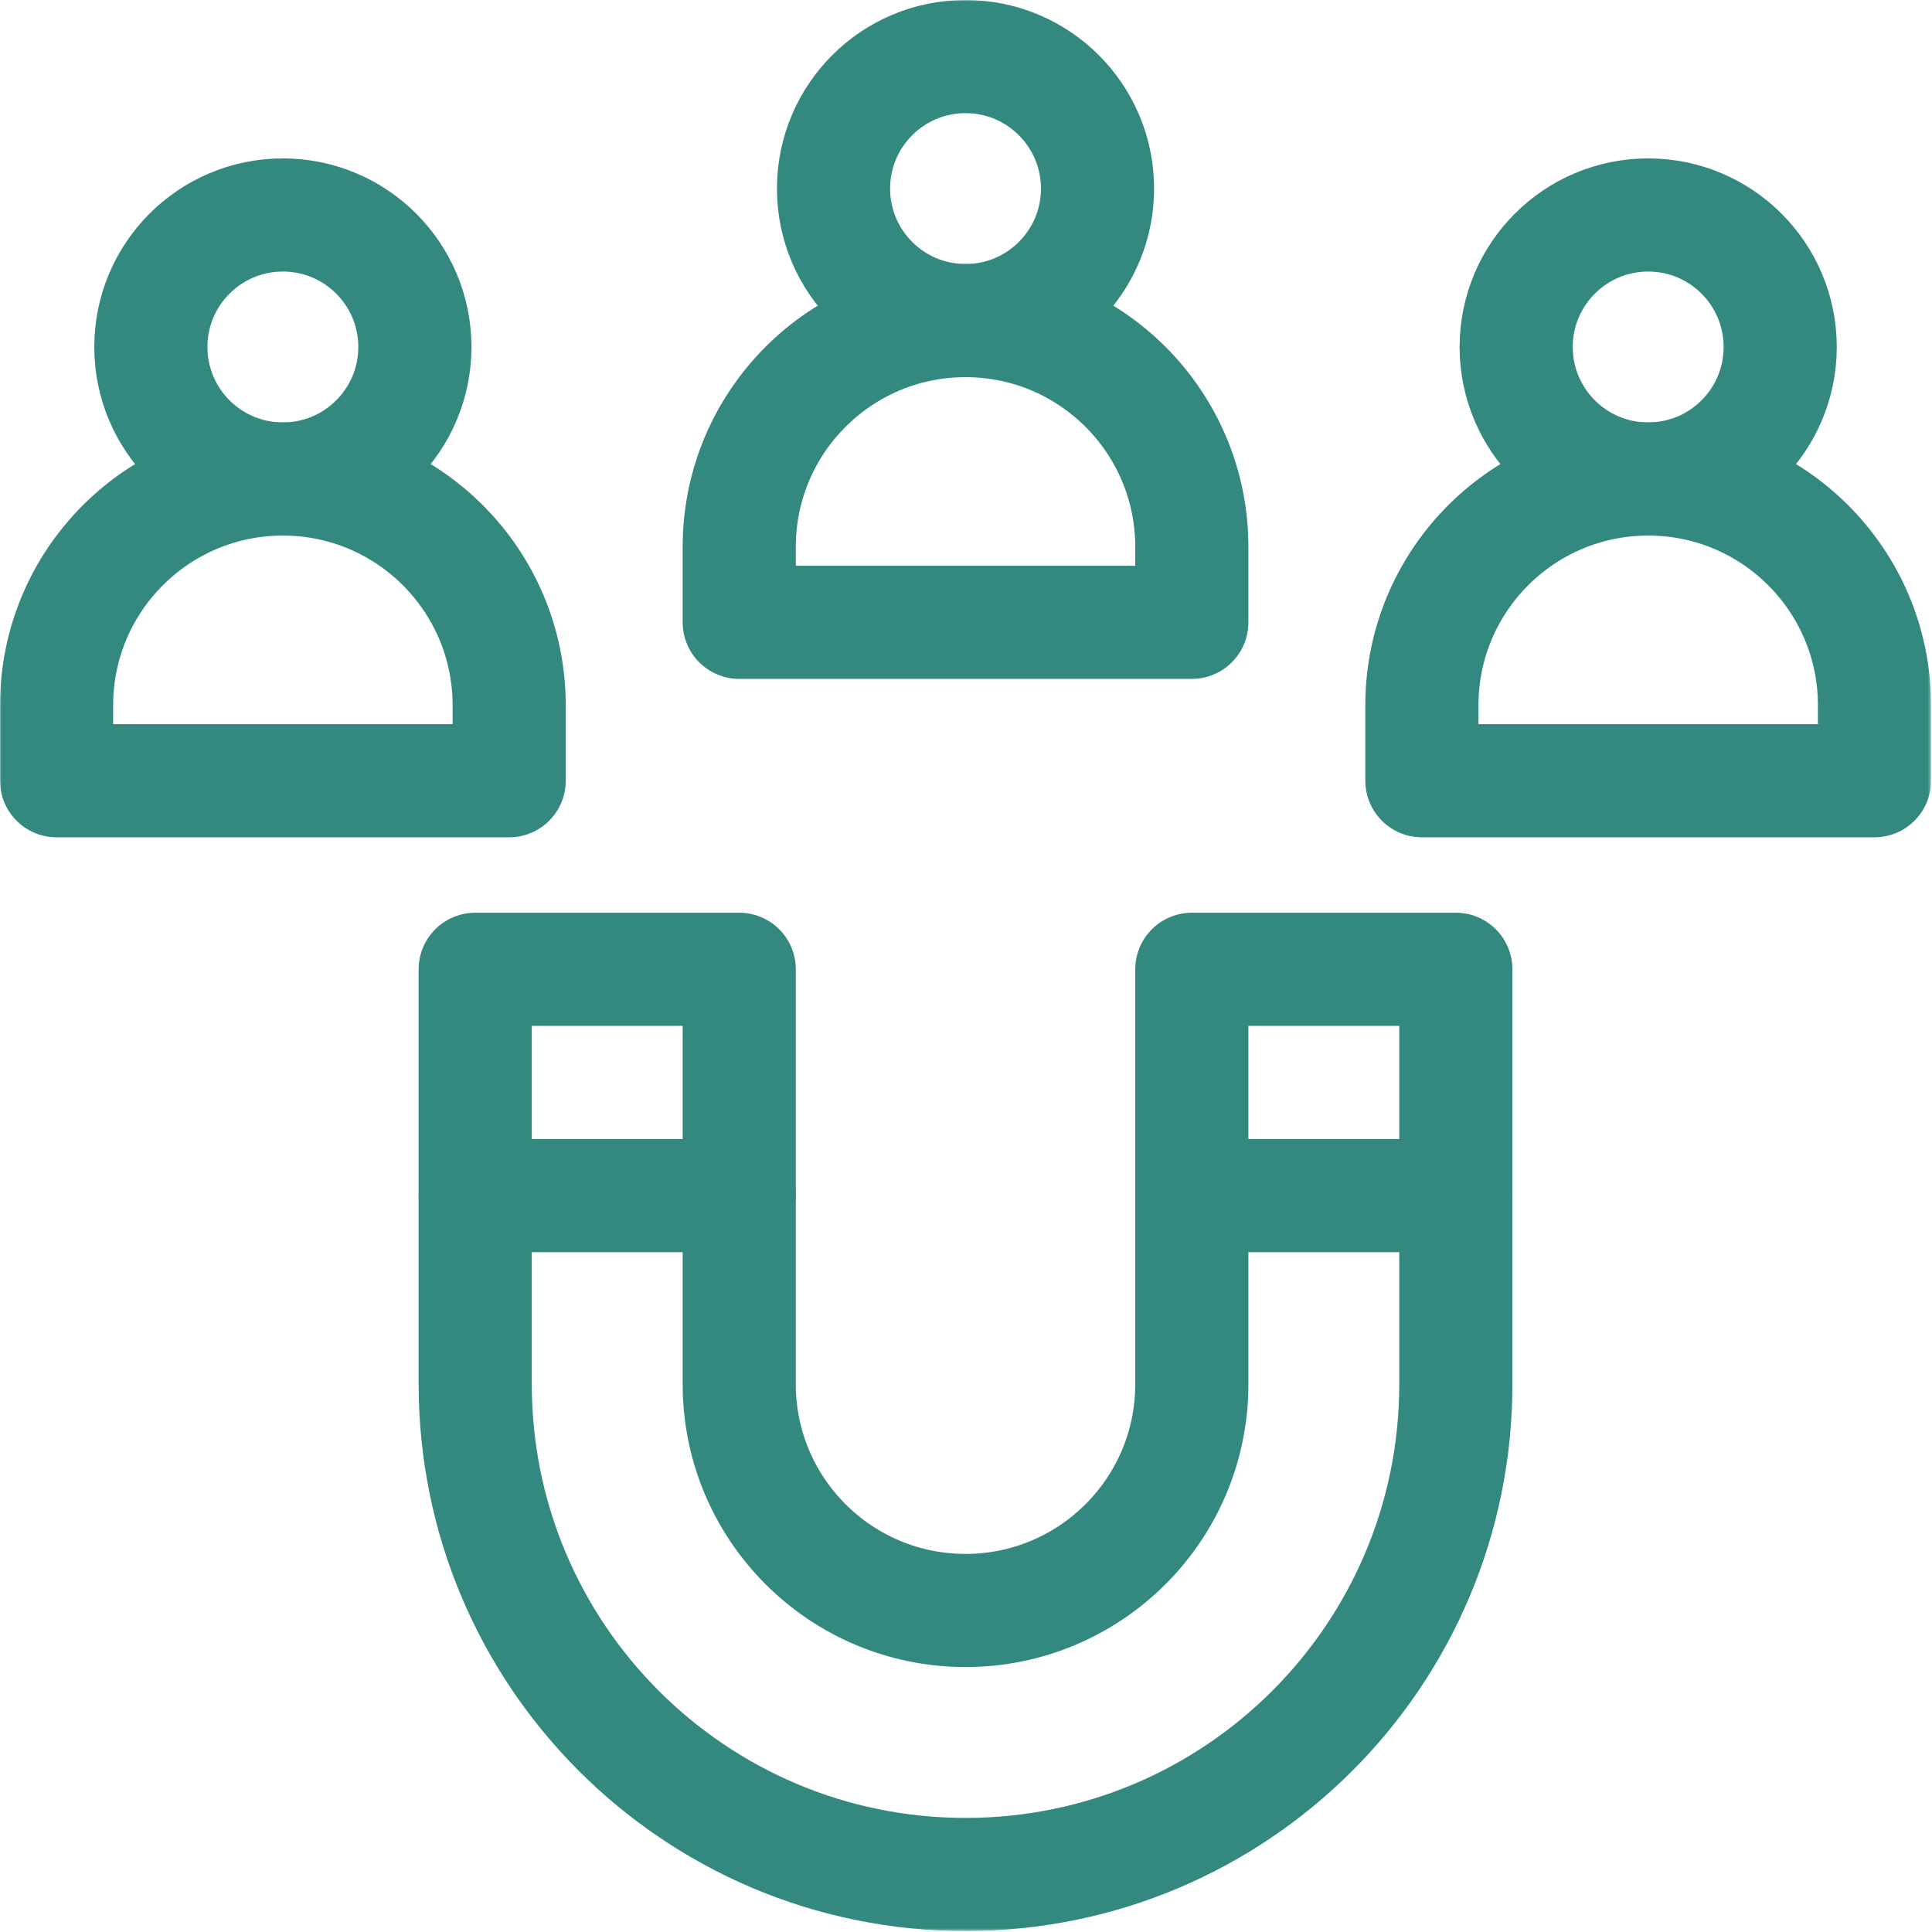 <svg width="683" height="683" viewBox="0 0 683 683" fill="none" xmlns="http://www.w3.org/2000/svg">
<g clip-path="url(#clip0_168_263)">
<mask id="mask0_168_263" style="mask-type:luminance" maskUnits="userSpaceOnUse" x="0" y="0" width="683" height="683">
<path d="M0 0H682.667V682.667H0V0Z" fill="white"/>
</mask>
<g mask="url(#mask0_168_263)">
<path d="M341.333 113.333C297.151 113.333 261.333 149.151 261.333 193.333V220H421.333V193.333C421.333 149.151 385.516 113.333 341.333 113.333Z" stroke="#338980" stroke-width="40" stroke-miterlimit="10" stroke-linecap="round" stroke-linejoin="round"/>
<path d="M388 66.667C388 92.441 367.107 113.334 341.333 113.334C315.56 113.334 294.667 92.441 294.667 66.667C294.667 40.894 315.56 20.001 341.333 20.001C367.107 20.001 388 40.894 388 66.667Z" stroke="#338980" stroke-width="40" stroke-miterlimit="10" stroke-linecap="round" stroke-linejoin="round"/>
<path d="M100 169.333C55.817 169.333 20 205.151 20 249.333V276H180V249.333C180 205.151 144.183 169.333 100 169.333Z" stroke="#338980" stroke-width="40" stroke-miterlimit="10" stroke-linecap="round" stroke-linejoin="round"/>
<path d="M146.667 122.667C146.667 148.441 125.773 169.334 100 169.334C74.227 169.334 53.333 148.441 53.333 122.667C53.333 96.894 74.227 76.001 100 76.001C125.773 76.001 146.667 96.894 146.667 122.667Z" stroke="#338980" stroke-width="40" stroke-miterlimit="10" stroke-linecap="round" stroke-linejoin="round"/>
<path d="M582.667 169.333C626.849 169.333 662.667 205.151 662.667 249.333V276H502.667V249.333C502.667 205.151 538.484 169.333 582.667 169.333Z" stroke="#338980" stroke-width="40" stroke-miterlimit="10" stroke-linecap="round" stroke-linejoin="round"/>
<path d="M536 122.667C536 148.441 556.893 169.334 582.667 169.334C608.44 169.334 629.333 148.441 629.333 122.667C629.333 96.894 608.44 76.001 582.667 76.001C556.893 76.001 536 96.894 536 122.667Z" stroke="#338980" stroke-width="40" stroke-miterlimit="10" stroke-linecap="round" stroke-linejoin="round"/>
<path d="M421.333 342.667V489.334C421.333 533.516 385.516 569.334 341.333 569.334C297.151 569.334 261.333 533.516 261.333 489.334V342.667H168V489.334C168 585.063 245.604 662.667 341.333 662.667C437.063 662.667 514.667 585.063 514.667 489.334V342.667H421.333Z" stroke="#338980" stroke-width="40" stroke-miterlimit="10" stroke-linecap="round" stroke-linejoin="round"/>
<path d="M421.333 422.667H514.667" stroke="#338980" stroke-width="40" stroke-miterlimit="10" stroke-linecap="round" stroke-linejoin="round"/>
<path d="M168 422.667H261.333" stroke="#338980" stroke-width="40" stroke-miterlimit="10" stroke-linecap="round" stroke-linejoin="round"/>
</g>
</g>
<defs>
<clipPath id="clip0_168_263">
<rect width="682.667" height="682.667" fill="white"/>
</clipPath>
</defs>
</svg>
